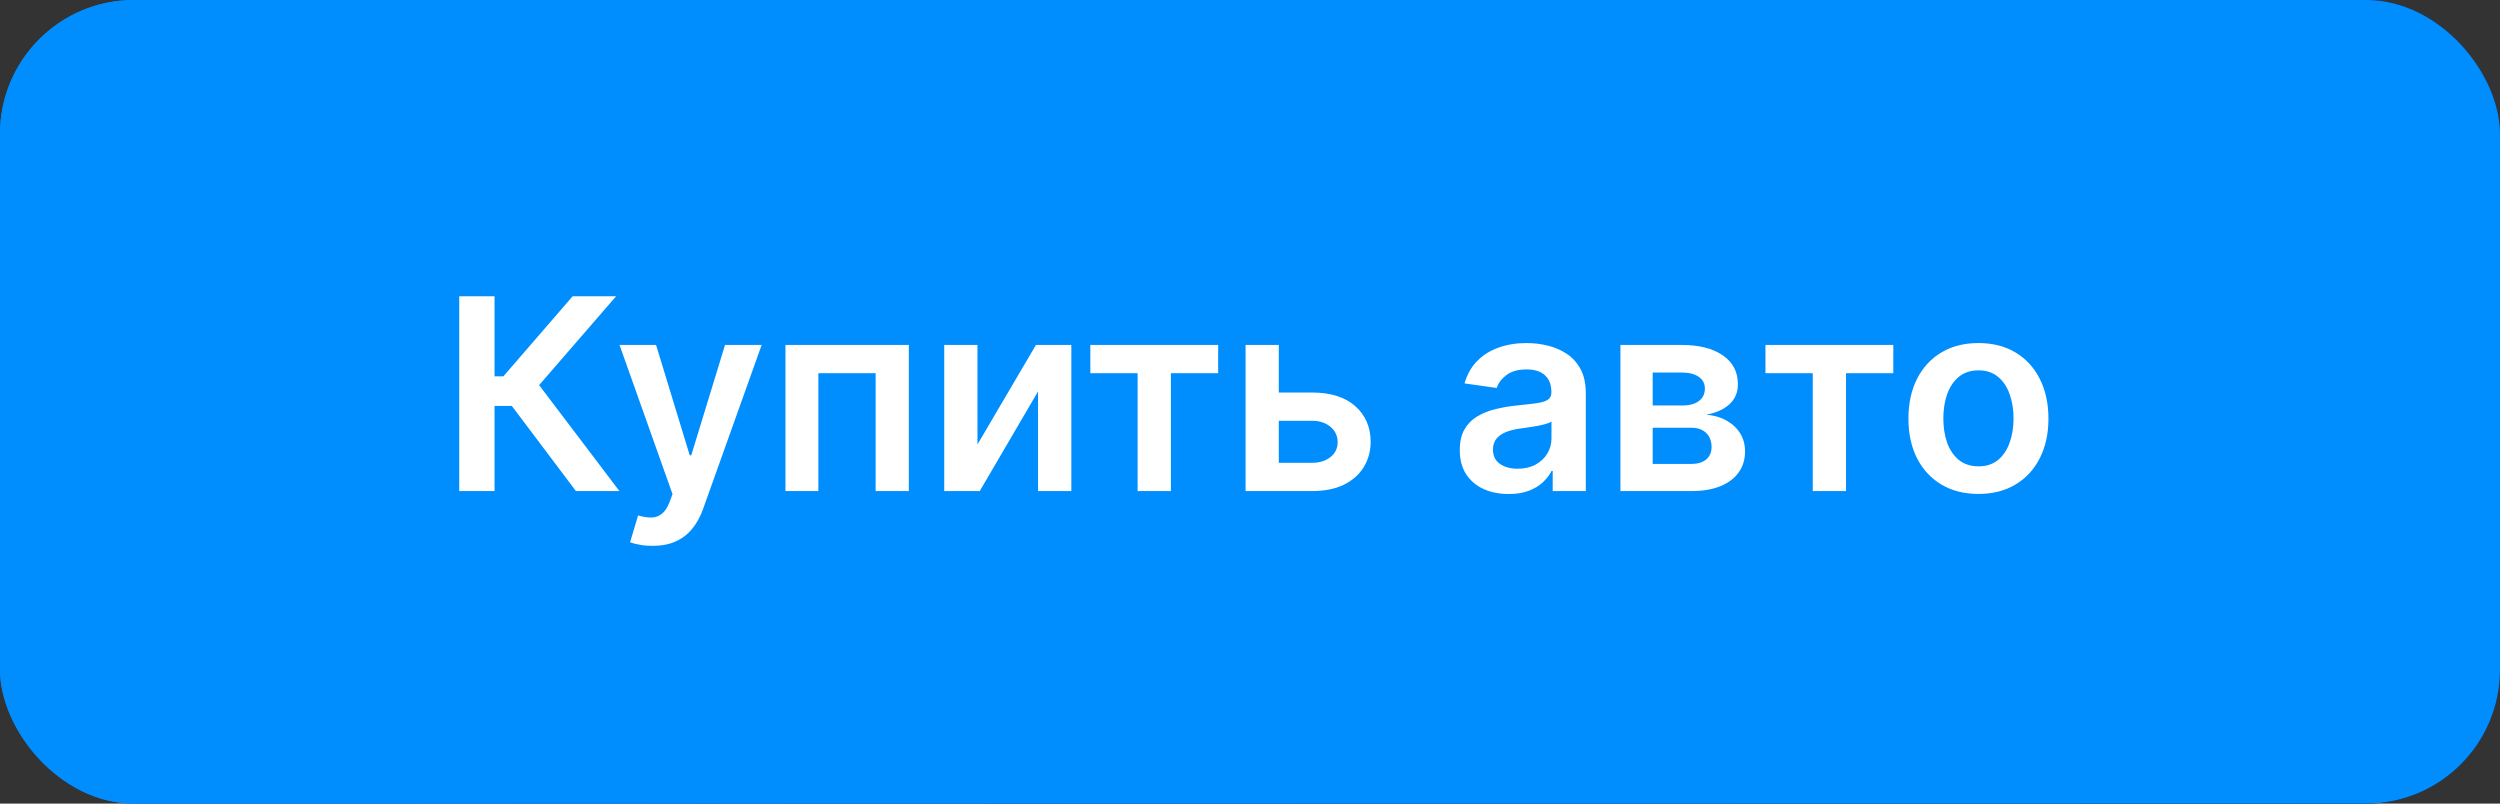 <?xml version="1.0" encoding="UTF-8"?> <svg xmlns="http://www.w3.org/2000/svg" width="112" height="36" viewBox="0 0 112 36" fill="none"><rect x="0" y="0" width="112" height="36" fill="#333333" stroke="none"/><rect width="112" height="36" rx="6" fill="url(#paint0_linear_1_2296)"></rect><rect width="112" height="36" rx="6" fill="#008EFF"></rect><path d="M25.802 22L22.93 18.186H22.155V22H20.574V13.273H22.155V16.861H22.551L25.653 13.273H27.601L24.153 17.253L27.75 22H25.802ZM29.234 24.454C29.024 24.454 28.829 24.438 28.65 24.403C28.474 24.372 28.333 24.335 28.228 24.293L28.586 23.091C28.811 23.156 29.011 23.188 29.187 23.185C29.363 23.182 29.518 23.126 29.651 23.018C29.788 22.913 29.903 22.737 29.997 22.49L30.129 22.136L27.755 15.454H29.392L30.9 20.398H30.968L32.481 15.454H34.122L31.501 22.793C31.379 23.139 31.217 23.436 31.015 23.683C30.813 23.933 30.566 24.124 30.274 24.254C29.984 24.388 29.637 24.454 29.234 24.454ZM35.189 22V15.454H40.716V22H39.229V16.72H36.663V22H35.189ZM43.79 19.912L46.41 15.454H47.996V22H46.504V17.538L43.892 22H42.302V15.454H43.79V19.912ZM48.847 16.72V15.454H54.574V16.72H52.456V22H50.965V16.72H48.847ZM56.846 17.585H58.777C59.612 17.585 60.258 17.788 60.716 18.195C61.173 18.601 61.403 19.134 61.406 19.793C61.403 20.222 61.298 20.602 61.091 20.935C60.886 21.267 60.588 21.528 60.196 21.719C59.807 21.906 59.334 22 58.777 22H55.802V15.454H57.29V20.734H58.777C59.112 20.734 59.388 20.649 59.603 20.479C59.819 20.305 59.927 20.084 59.927 19.814C59.927 19.53 59.819 19.298 59.603 19.119C59.388 18.94 59.112 18.851 58.777 18.851H56.846V17.585ZM67.588 22.132C67.174 22.132 66.8 22.058 66.468 21.91C66.138 21.76 65.877 21.538 65.683 21.246C65.493 20.953 65.398 20.592 65.398 20.163C65.398 19.794 65.466 19.489 65.603 19.247C65.739 19.006 65.925 18.812 66.161 18.668C66.397 18.523 66.662 18.413 66.958 18.34C67.256 18.263 67.564 18.207 67.882 18.173C68.266 18.134 68.577 18.098 68.816 18.067C69.054 18.033 69.228 17.982 69.335 17.913C69.446 17.842 69.502 17.733 69.502 17.585V17.56C69.502 17.239 69.406 16.99 69.216 16.814C69.026 16.638 68.752 16.55 68.394 16.55C68.016 16.55 67.716 16.632 67.495 16.797C67.276 16.962 67.128 17.156 67.051 17.381L65.611 17.176C65.725 16.778 65.912 16.446 66.174 16.179C66.435 15.909 66.754 15.707 67.132 15.574C67.51 15.438 67.928 15.369 68.385 15.369C68.701 15.369 69.014 15.406 69.327 15.48C69.639 15.554 69.925 15.676 70.183 15.847C70.442 16.014 70.649 16.243 70.806 16.533C70.965 16.822 71.044 17.185 71.044 17.619V22H69.561V21.101H69.51C69.416 21.283 69.284 21.453 69.114 21.612C68.946 21.768 68.735 21.895 68.479 21.991C68.226 22.085 67.929 22.132 67.588 22.132ZM67.989 20.999C68.299 20.999 68.567 20.938 68.794 20.815C69.022 20.69 69.196 20.526 69.318 20.321C69.443 20.116 69.506 19.893 69.506 19.652V18.881C69.458 18.921 69.375 18.957 69.259 18.991C69.145 19.026 69.017 19.055 68.875 19.081C68.733 19.107 68.593 19.129 68.453 19.149C68.314 19.169 68.193 19.186 68.091 19.2C67.861 19.232 67.655 19.283 67.473 19.354C67.291 19.425 67.148 19.524 67.043 19.652C66.938 19.777 66.885 19.939 66.885 20.138C66.885 20.422 66.989 20.636 67.196 20.781C67.404 20.926 67.668 20.999 67.989 20.999ZM72.595 22V15.454H75.344C76.12 15.454 76.732 15.609 77.181 15.919C77.632 16.229 77.858 16.66 77.858 17.215C77.858 17.581 77.73 17.881 77.475 18.114C77.222 18.344 76.877 18.499 76.439 18.578C76.783 18.607 77.084 18.693 77.343 18.838C77.604 18.983 77.808 19.173 77.956 19.409C78.104 19.645 78.178 19.916 78.178 20.223C78.178 20.584 78.083 20.898 77.892 21.165C77.705 21.429 77.431 21.635 77.07 21.783C76.712 21.928 76.277 22 75.766 22H72.595ZM74.04 20.785H75.766C76.05 20.785 76.273 20.719 76.435 20.585C76.597 20.449 76.678 20.264 76.678 20.031C76.678 19.761 76.597 19.55 76.435 19.396C76.273 19.24 76.05 19.162 75.766 19.162H74.04V20.785ZM74.04 18.165H75.374C75.584 18.165 75.764 18.135 75.915 18.075C76.066 18.013 76.181 17.926 76.26 17.815C76.34 17.702 76.379 17.567 76.379 17.41C76.379 17.186 76.287 17.01 76.103 16.882C75.921 16.754 75.668 16.69 75.344 16.69H74.04V18.165ZM79.093 16.72V15.454H84.82V16.72H82.702V22H81.211V16.72H79.093ZM88.634 22.128C87.995 22.128 87.441 21.987 86.972 21.706C86.503 21.425 86.14 21.031 85.881 20.526C85.626 20.02 85.498 19.429 85.498 18.753C85.498 18.077 85.626 17.484 85.881 16.976C86.14 16.467 86.503 16.072 86.972 15.791C87.441 15.51 87.995 15.369 88.634 15.369C89.273 15.369 89.827 15.51 90.296 15.791C90.765 16.072 91.127 16.467 91.383 16.976C91.641 17.484 91.77 18.077 91.77 18.753C91.77 19.429 91.641 20.02 91.383 20.526C91.127 21.031 90.765 21.425 90.296 21.706C89.827 21.987 89.273 22.128 88.634 22.128ZM88.643 20.892C88.989 20.892 89.279 20.797 89.512 20.607C89.745 20.413 89.918 20.155 90.032 19.831C90.148 19.507 90.207 19.146 90.207 18.749C90.207 18.348 90.148 17.986 90.032 17.662C89.918 17.335 89.745 17.075 89.512 16.882C89.279 16.689 88.989 16.592 88.643 16.592C88.287 16.592 87.992 16.689 87.756 16.882C87.523 17.075 87.349 17.335 87.232 17.662C87.118 17.986 87.062 18.348 87.062 18.749C87.062 19.146 87.118 19.507 87.232 19.831C87.349 20.155 87.523 20.413 87.756 20.607C87.992 20.797 88.287 20.892 88.643 20.892Z" fill="white"></path><defs><linearGradient id="paint0_linear_1_2296" x1="-4.541" y1="-2.5" x2="111.795" y2="22.021" gradientUnits="userSpaceOnUse"><stop stop-color="#008EFF"></stop><stop offset="0.535" stop-color="#2539D7"></stop><stop offset="1" stop-color="#0A1F61"></stop></linearGradient></defs></svg> 